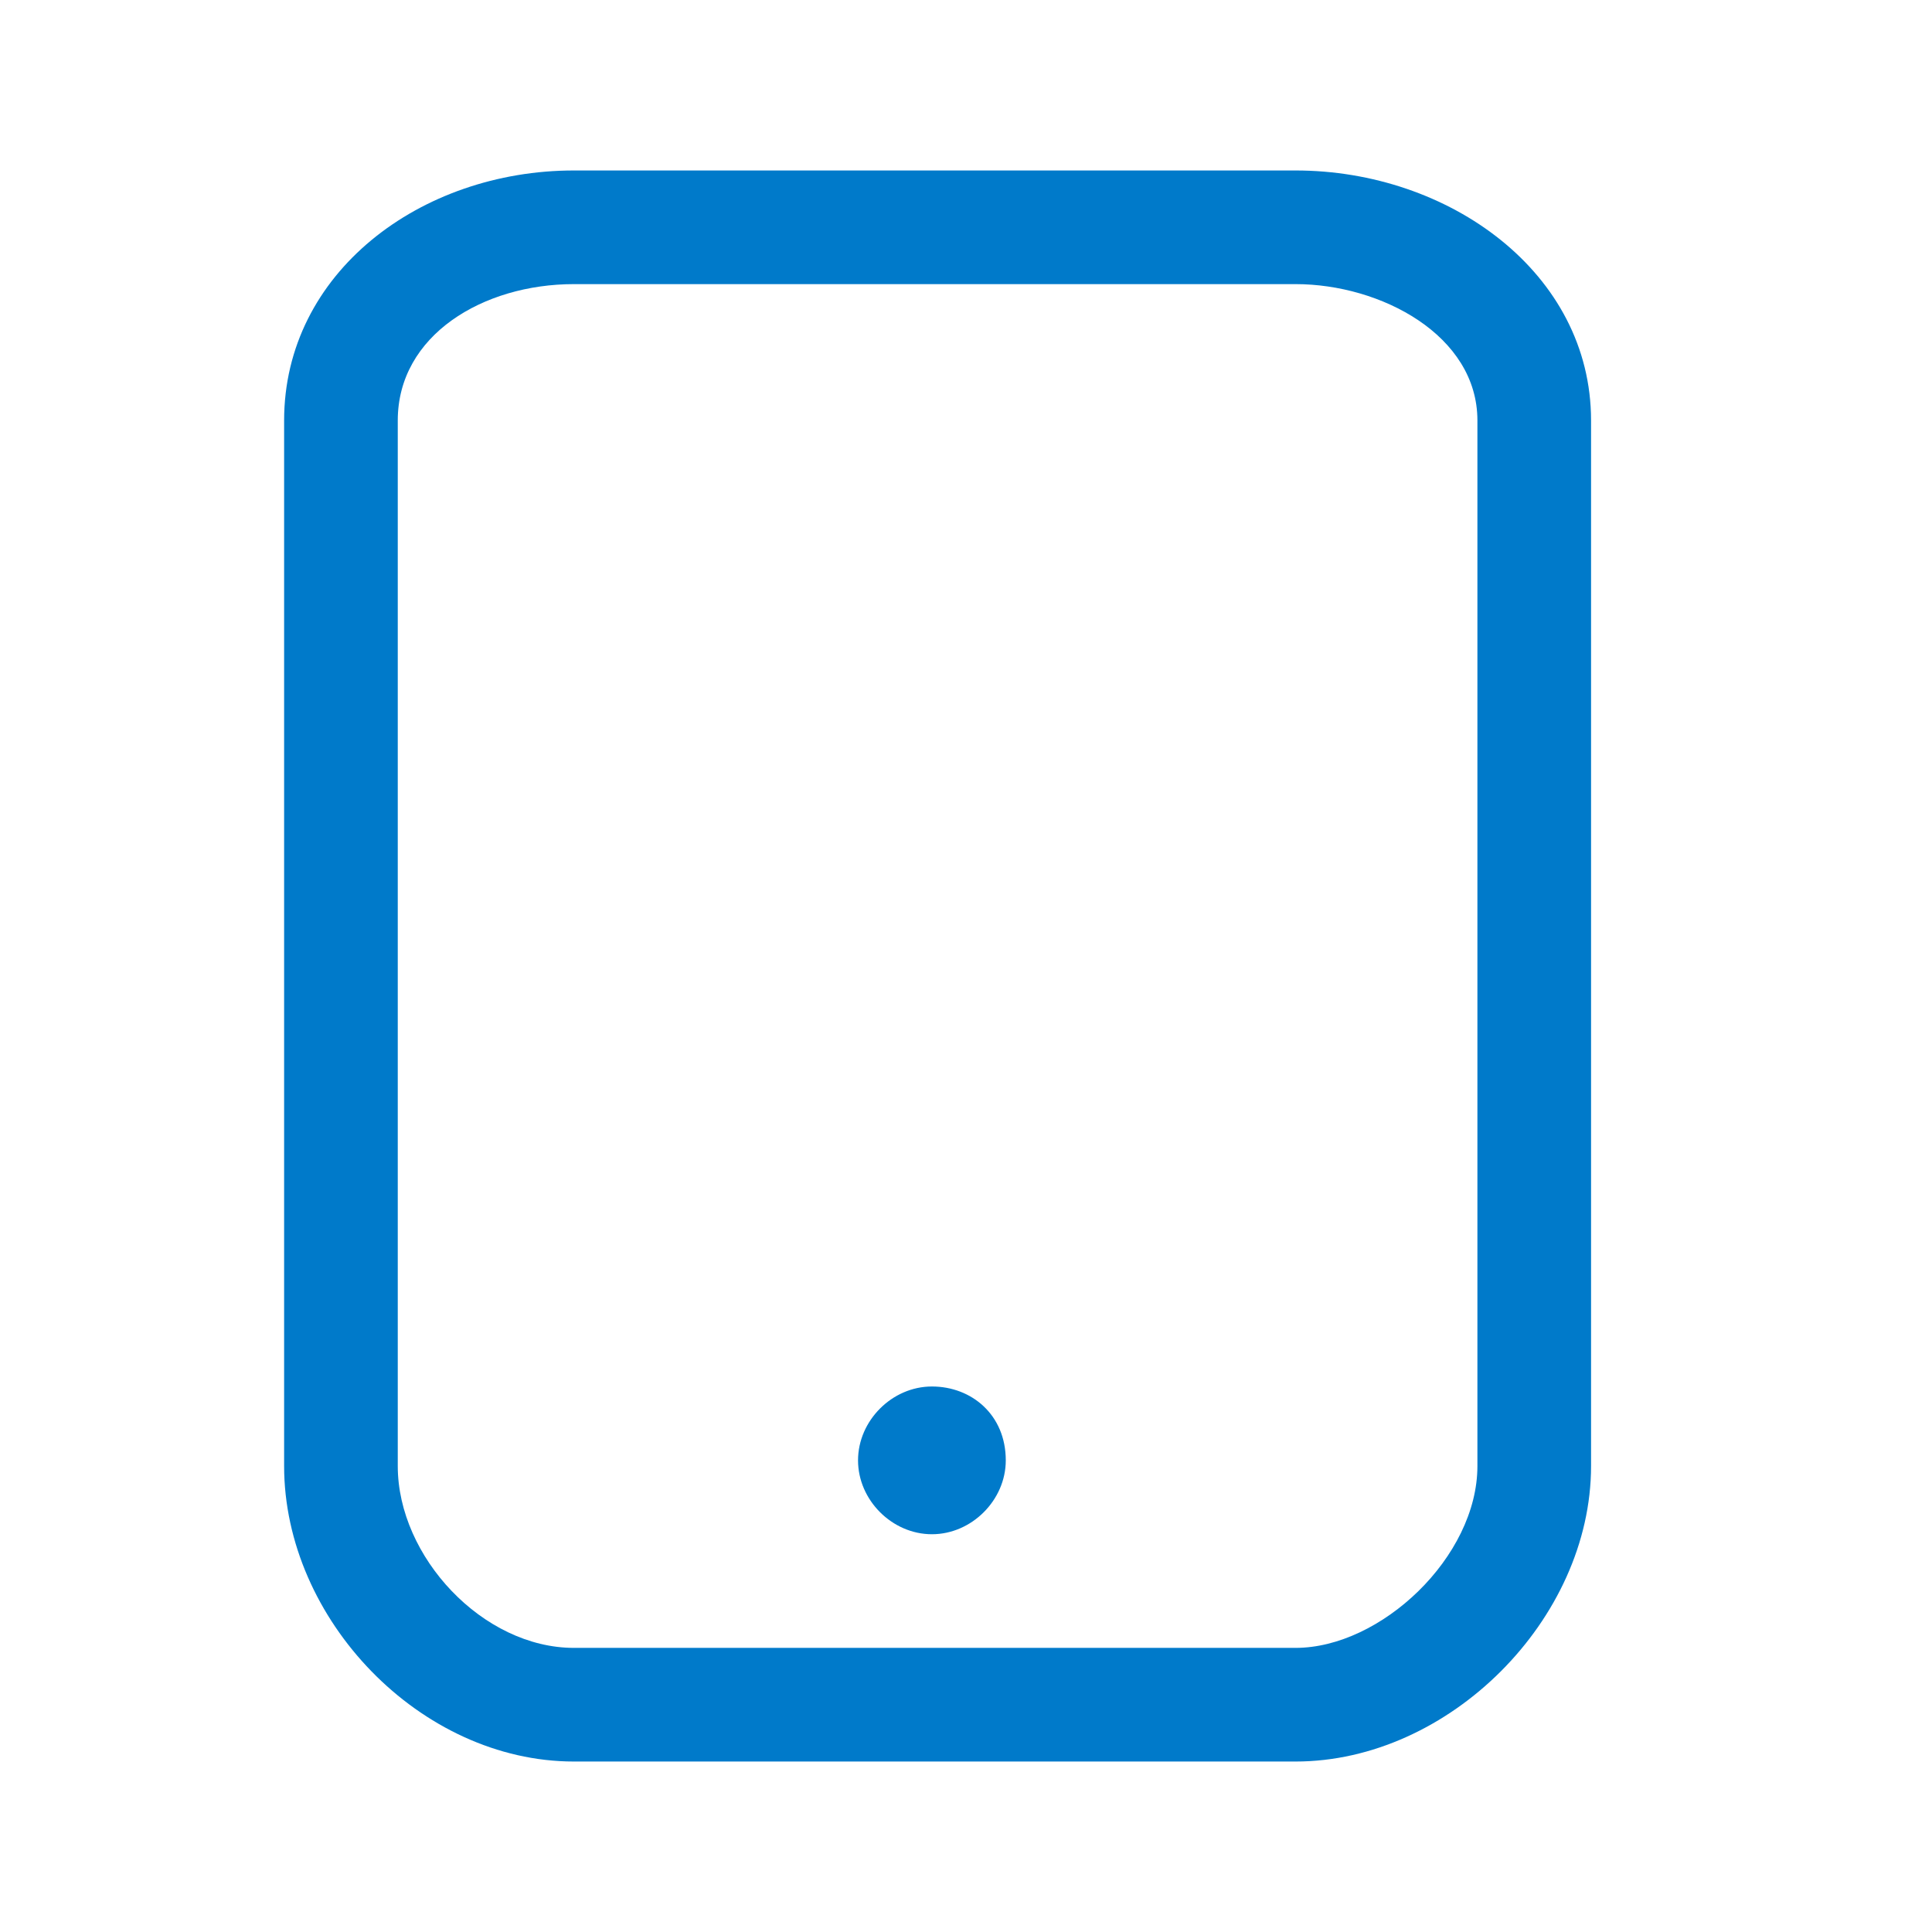<svg xmlns="http://www.w3.org/2000/svg" width="34" height="34" viewBox="0 0 34 34">
<style type="text/css">
.green {
		fill: #4D8400;
}
.blue {
		fill: #007aca;
}
.purple {
		fill: #915AD5;
}
.white {
		fill: #fff;
}
</style>
<path class="blue" d="M22.8,5C24.3,5,26,5.9,26,7.4v18.4c0,1.6-1.7,3.2-3.2,3.2H10.1C8.5,29,7,27.4,7,25.8V7.4C7,5.9,8.5,5,10.1,5H23
	 M22.8,3H10.1C7.4,3,5,4.8,5,7.4v18.4c0,2.7,2.4,5.2,5.1,5.2h12.7c2.7,0,5.2-2.5,5.2-5.2V7.4C28,4.8,25.5,3,22.8,3L22.8,3z
	 M16.4,24.4c-0.7,0-1.3,0.6-1.3,1.3c0,0.7,0.6,1.3,1.3,1.3c0.7,0,1.3-0.6,1.3-1.3C17.7,24.9,17.1,24.4,16.4,24.4z"/>
</svg>
